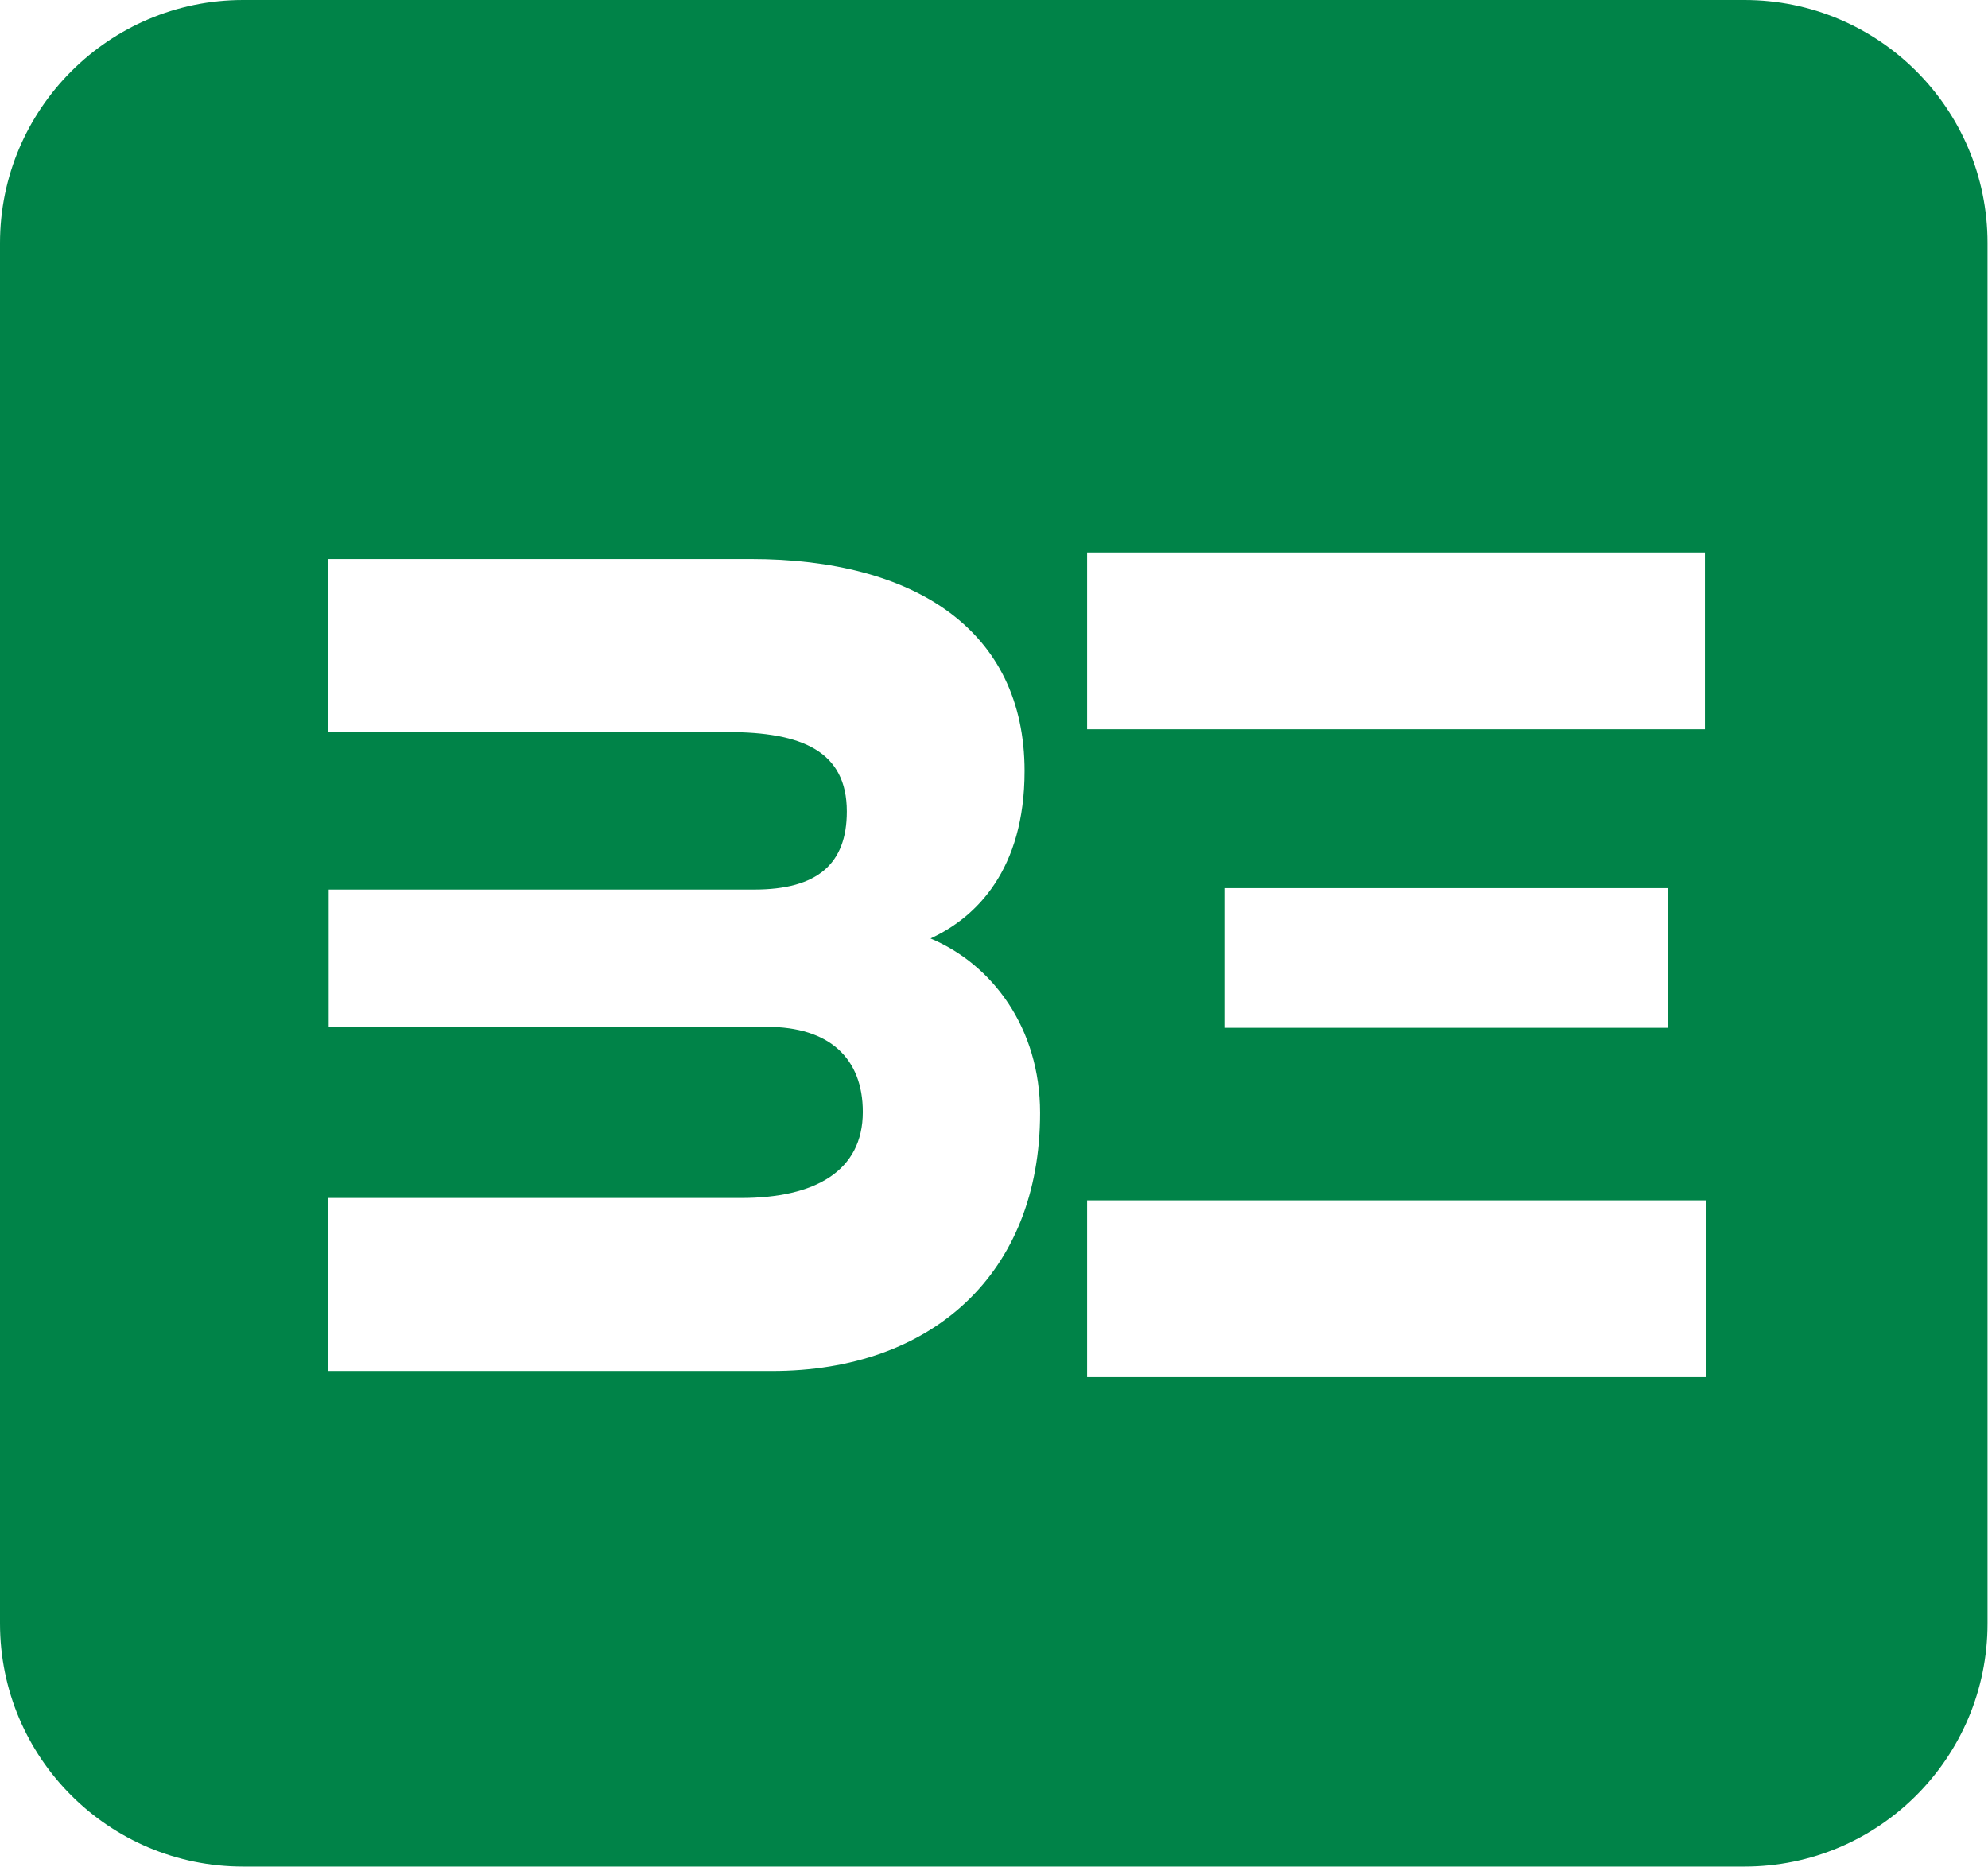 <?xml version="1.0" encoding="UTF-8"?>
<svg id="Layer_2" xmlns="http://www.w3.org/2000/svg" viewBox="0 0 42.28 39.71">
  <defs>
    <style>
      .cls-1 {
        fill: #008348;
      }
    </style>
  </defs>
  <g id="Isolation_Mode">
    <path class="cls-1" d="M37.11,0H5.17C2.32,0,0,2.32,0,5.17v29.36c0,2.86,2.32,5.17,5.17,5.17h31.93c2.86,0,5.17-2.32,5.17-5.17V5.17c0-2.86-2.32-5.17-5.17-5.17ZM23.12,11.75h13.14v3.76h-13.14v-3.76ZM35.47,18.89v2.97h-9.43v-2.97h9.43ZM16.42,29.16H6.98v-3.68h8.78c1.57,0,2.59-.57,2.59-1.83,0-1.14-.71-1.81-2.04-1.81H6.99v-2.92h9.05c1.35,0,1.97-.55,1.97-1.66,0-1.28-.95-1.69-2.54-1.69H6.98v-3.68h8.99c3.49,0,5.82,1.52,5.82,4.51,0,2.09-1.02,3.11-2,3.56,1.31.55,2.33,1.9,2.33,3.71,0,3.42-2.3,5.49-5.7,5.49ZM36.28,29.29h-13.16v-3.76h13.16v3.76Z"/>
  </g>
</svg>